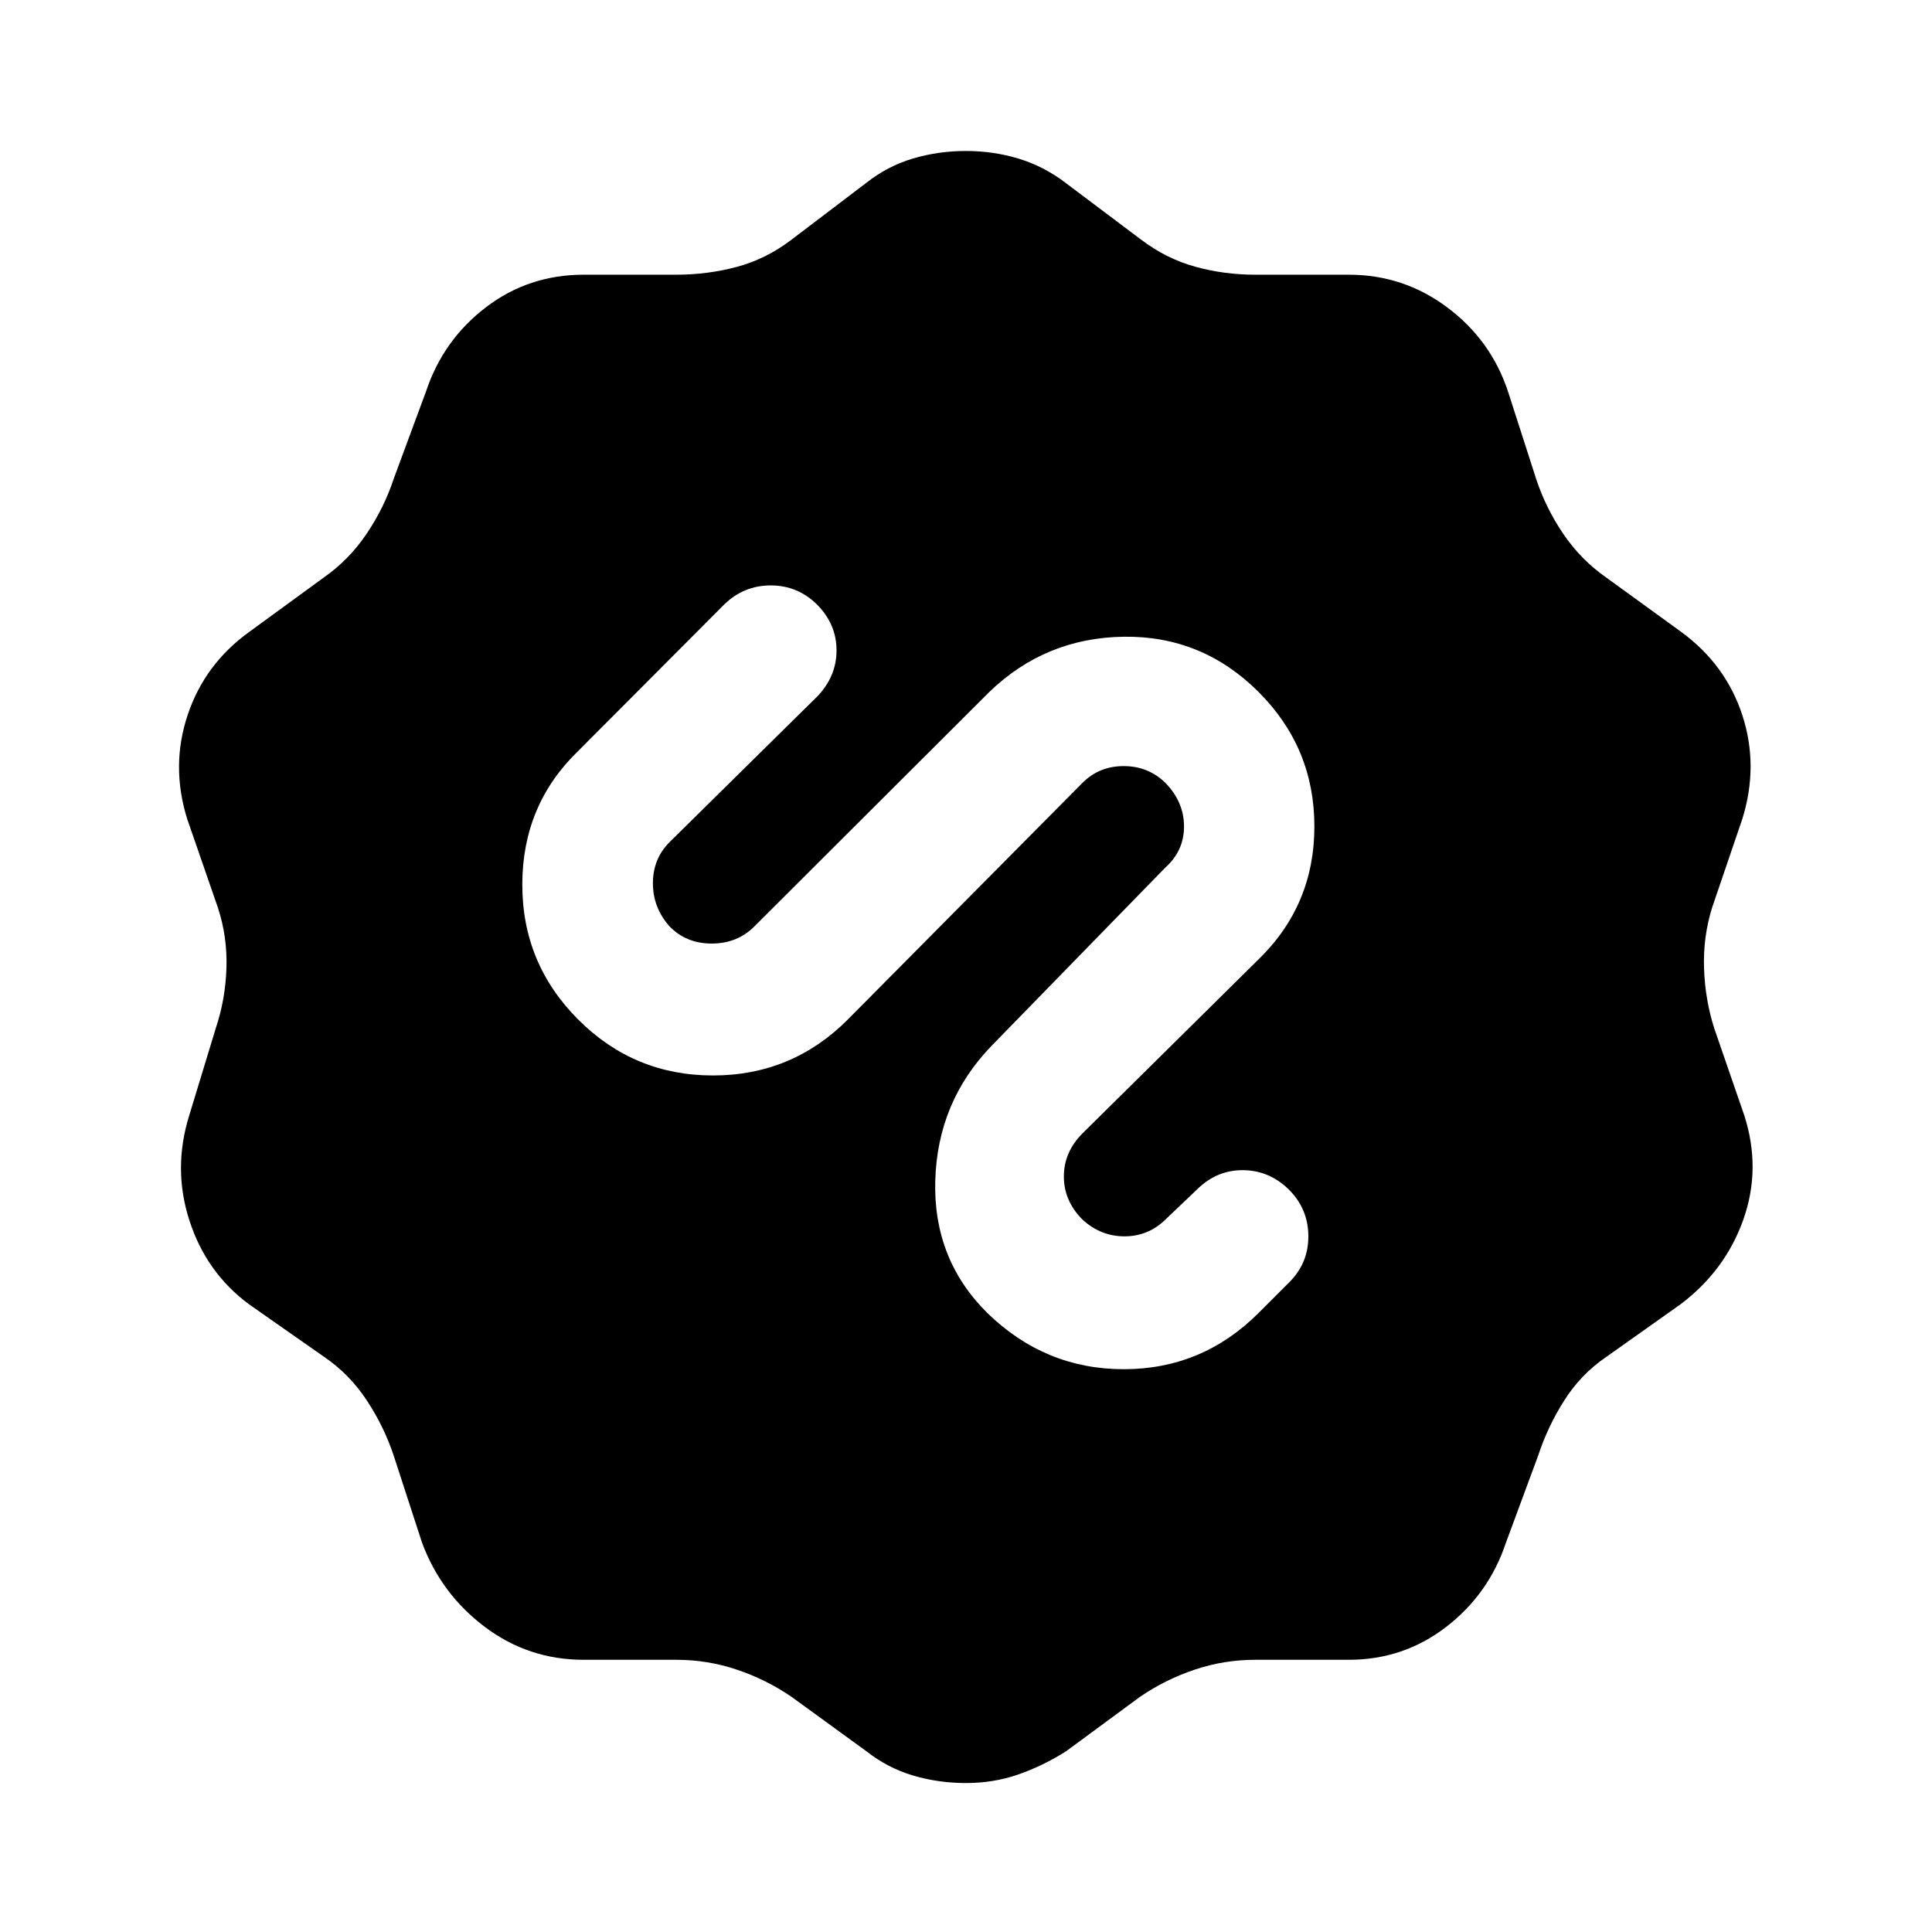 <svg xmlns="http://www.w3.org/2000/svg" width="48" height="48" viewBox="0 -960 960 960"><path d="M480-74.02q-13.72 0-26.32-3.74-12.59-3.74-23.07-11.98l-37.48-27.24q-12.52-8.52-27.04-13.4-14.52-4.88-30.05-4.88h-46q-27.43 0-49.13-16.34-21.69-16.33-31.17-41.77l-14-43q-4.76-14.52-13.4-27.66t-21.17-21.67l-37.47-26.23q-21.2-15.72-29.56-41.54-8.36-25.81-.12-52.25l13.24-43.48q4.76-14.28 5.26-29.8.5-15.52-4.26-30.04l-15.24-44q-8.24-26.44.24-51.75 8.48-25.32 30.67-41.28l37-27q12.53-8.76 21.29-21.78 8.76-13.02 13.52-27.54l16-43.24q8.48-25.44 29.67-41.65 21.2-16.22 48.63-16.22h46q15.53 0 30.05-3.88 14.52-3.88 27.04-13.4l37.48-28.48q10.48-8.24 23.07-11.98 12.6-3.74 26.32-3.74t26.32 3.86q12.59 3.86 23.31 12.1l37.24 28q12.52 9.52 26.92 13.52 14.41 4 29.93 4h46.48q27.19 0 48.89 16.22 21.69 16.21 30.17 41.65l14 43.48q4.76 14.52 13.52 27.42 8.76 12.9 21.29 21.66l37.23 27q22.2 16.2 30.44 41.4 8.24 25.19 0 51.63l-15 44q-4.52 14.52-4.02 30.04t5.02 29.8l15 43.48q8.48 26.44-.5 51.75-8.98 25.32-31.17 42.04l-37 26.23q-12.53 8.53-20.79 21.55-8.26 13.02-13.02 27.54l-16 43.24q-8.48 25.44-29.67 41.77-21.2 16.34-48.39 16.34h-46.48q-15.52 0-30.05 4.88-14.52 4.88-27.04 13.4l-37 27.24q-11.48 7.24-23.7 11.48-12.21 4.24-25.93 4.24Zm10.57-233.59q28.71 27.96 67.79 27.96 39.07 0 67.03-27.96l15-15q9.72-9.48 9.72-23.05 0-13.58-9.72-23.3-9.72-9.47-22.67-9.59-12.96-.12-22.68 9.35l-16 15.24q-8.52 8.29-20.3 8.29-11.78 0-20.83-8.29-9.28-9.28-9.28-21.44 0-12.17 9.28-21.45l87.48-86.48q27.72-26.95 27.72-66.03 0-39.07-27.72-66.79-27.96-27.96-66.91-27.46-38.96.5-66.91 27.46L374.85-499.67q-8.52 8.52-21.19 8.52-12.66 0-20.94-8.52-8.29-9.29-8.29-21.45t8.29-20.45l73.48-72.47q9.47-9.96 9.47-22.8 0-12.83-9.47-22.55-9.72-9.72-23.18-9.72-13.45 0-23.17 9.48l-72.48 72.72q-27.72 26.71-27.84 66.17-.12 39.46 27.84 67.41 27.72 27.72 66.91 27.72 39.2 0 66.92-27.72l116.71-117.71q8.29-8.29 20.45-8.29t20.68 8.29q9.29 9.52 9.29 21.68t-9.29 20.45l-86.47 88.71q-26.72 27.72-27.84 66.8-1.12 39.07 25.84 65.79Z"/></svg>